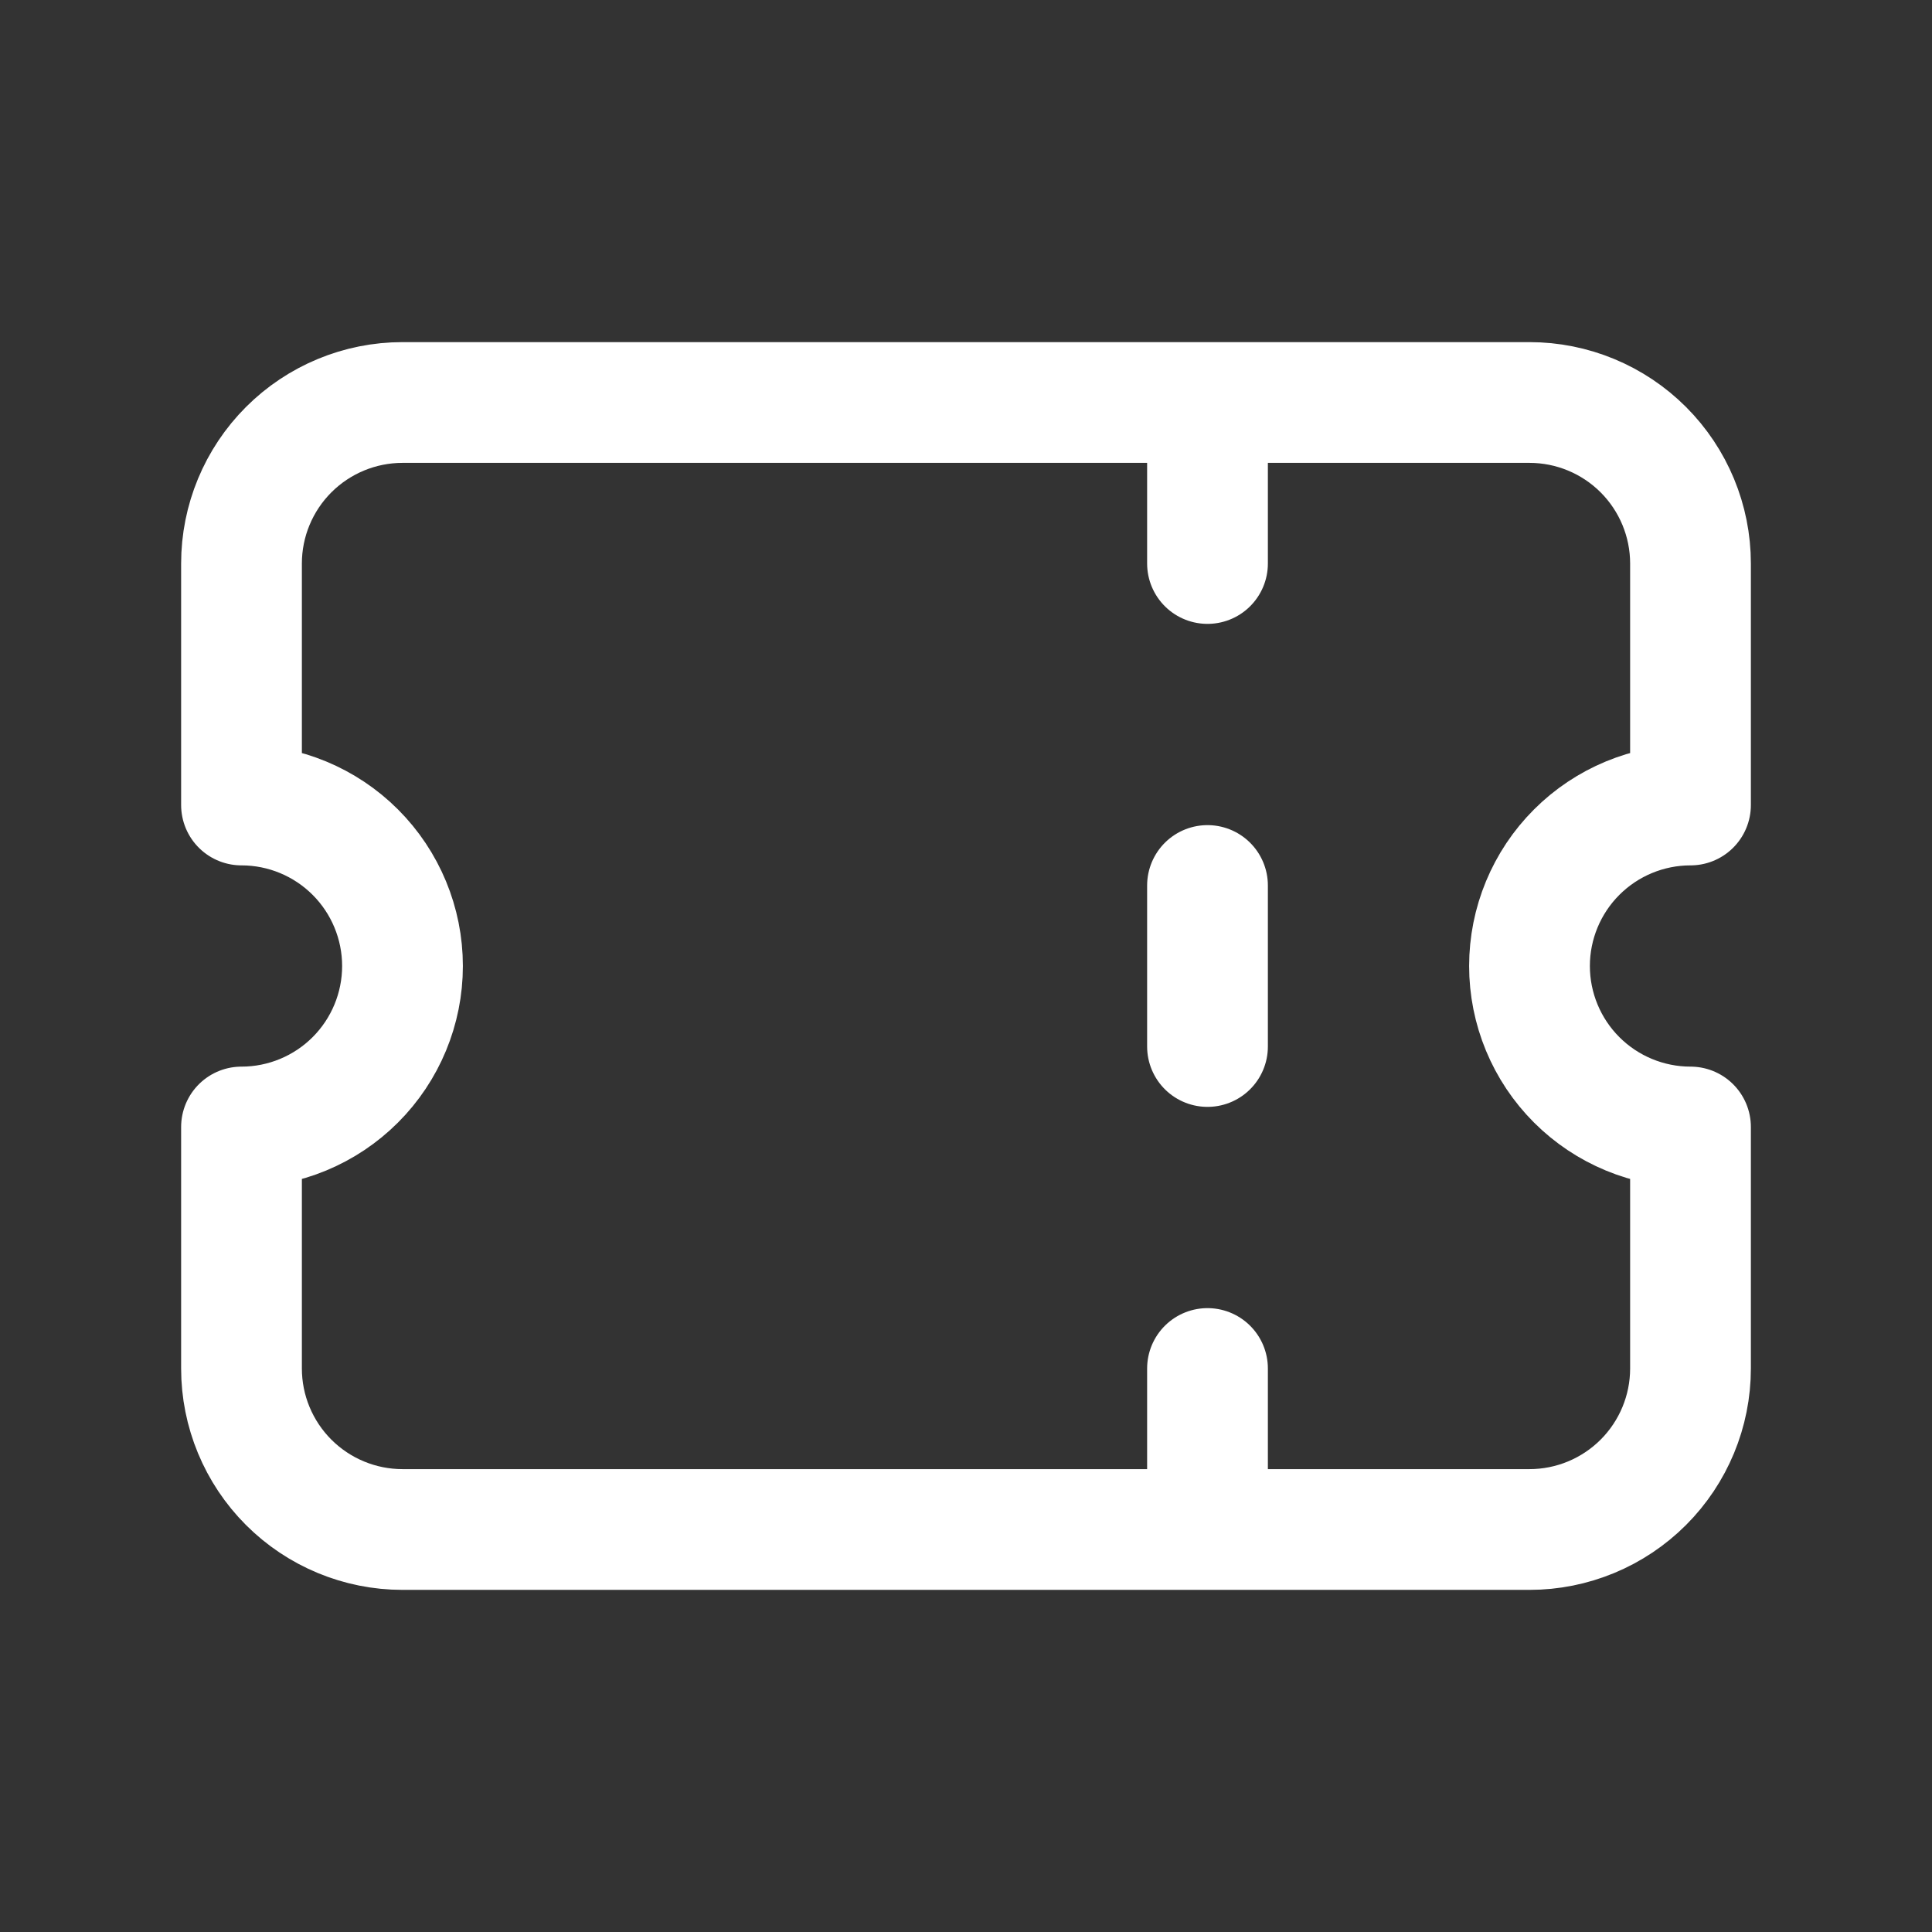 <svg width="24" height="24" viewBox="0 0 24 24" fill="none" xmlns="http://www.w3.org/2000/svg">
<rect x="0" y="0" width="24" height="24" fill="#333333" stroke="none"/>
<path d="M15 5V7M15 11V13M15 17V19M5 5C4.47 5 3.961 5.211 3.586 5.586C3.211 5.961 3 6.47 3 7V10C3.53 10 4.039 10.211 4.414 10.586C4.789 10.961 5 11.47 5 12C5 12.53 4.789 13.039 4.414 13.414C4.039 13.789 3.53 14 3 14V17C3 17.53 3.211 18.039 3.586 18.414C3.961 18.789 4.47 19 5 19H19C19.53 19 20.039 18.789 20.414 18.414C20.789 18.039 21 17.53 21 17V14C20.47 14 19.961 13.789 19.586 13.414C19.211 13.039 19 12.53 19 12C19 11.47 19.211 10.961 19.586 10.586C19.961 10.211 20.47 10 21 10V7C21 6.47 20.789 5.961 20.414 5.586C20.039 5.211 19.53 5 19 5H5Z" stroke="white" stroke-width="1.5" stroke-linecap="round" stroke-linejoin="round"/>
</svg>
